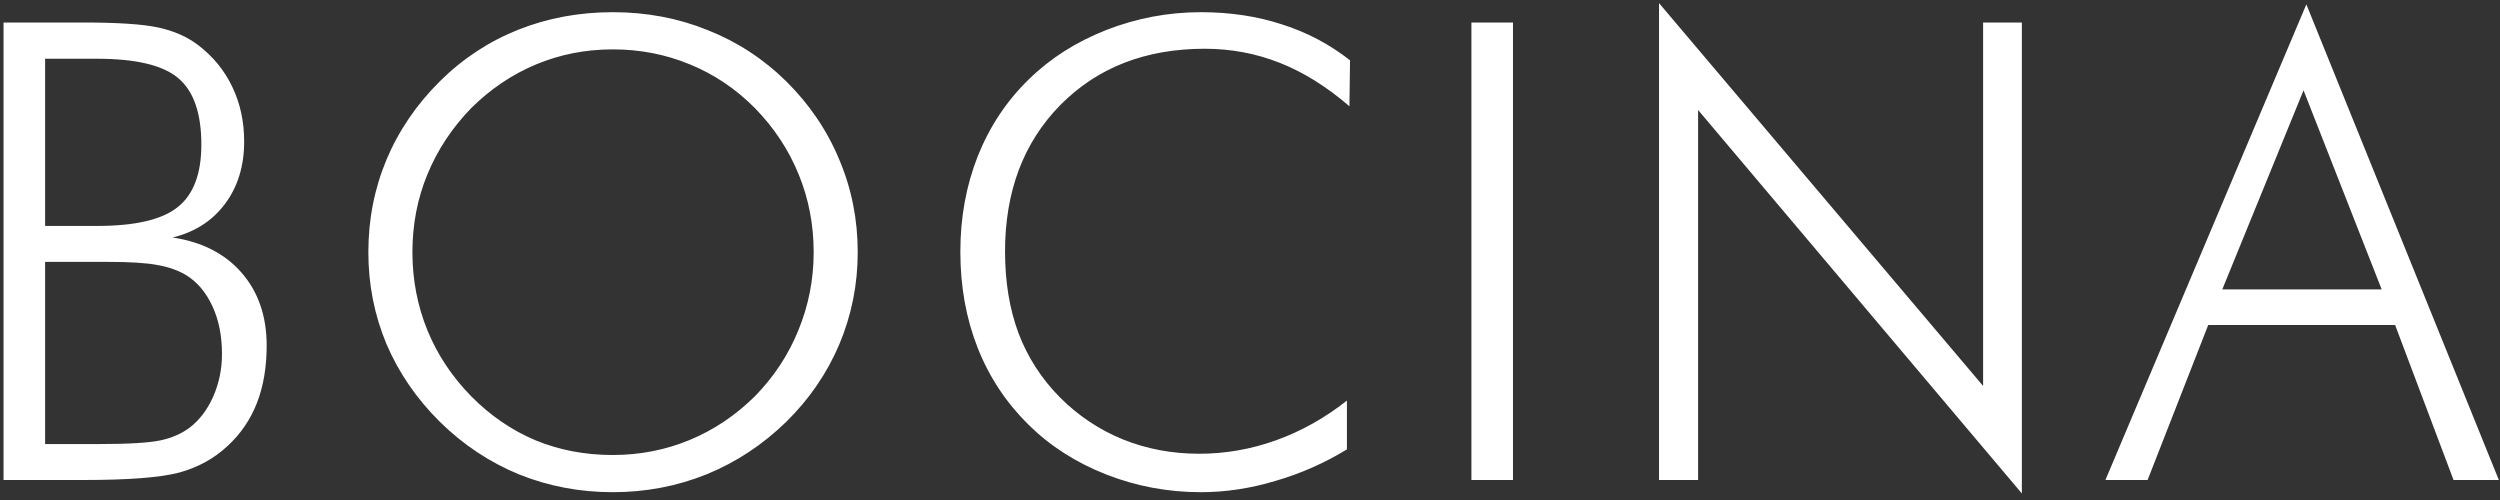 <svg width="375" height="75" viewBox="0 0 375 75" fill="none" xmlns="http://www.w3.org/2000/svg">
<rect x="0" y="0" width="375" height="75" fill="#333333" stroke="none"/>
<path d="M6.766 33.891H14.547C20.266 33.891 24.297 32.953 26.641 31.078C29.016 29.203 30.203 26.078 30.203 21.703C30.203 16.984 29.047 13.656 26.734 11.719C24.453 9.781 20.391 8.812 14.547 8.812H6.766V33.891ZM6.766 66.609H14.734C19.266 66.609 22.391 66.422 24.109 66.047C25.828 65.672 27.281 65.031 28.469 64.125C29.938 63 31.109 61.453 31.984 59.484C32.859 57.484 33.297 55.359 33.297 53.109C33.297 50.359 32.812 47.953 31.844 45.891C30.875 43.797 29.531 42.234 27.812 41.203C26.625 40.516 25.219 40.031 23.594 39.75C22 39.438 19.5 39.281 16.094 39.281H14.734H6.766V66.609ZM0.531 72V3.375H12.438C17.656 3.375 21.422 3.625 23.734 4.125C26.047 4.625 28.016 5.484 29.641 6.703C31.922 8.422 33.656 10.531 34.844 13.031C36.031 15.5 36.625 18.234 36.625 21.234C36.625 24.891 35.672 28 33.766 30.562C31.859 33.125 29.234 34.812 25.891 35.625C30.297 36.281 33.75 38.047 36.25 40.922C38.75 43.797 40 47.438 40 51.844C40 55.062 39.516 57.922 38.547 60.422C37.578 62.922 36.109 65.078 34.141 66.891C32.141 68.766 29.734 70.094 26.922 70.875C24.109 71.625 19.312 72 12.531 72H0.531ZM91.909 68.25C95.972 68.25 99.816 67.5 103.441 66C107.066 64.5 110.331 62.312 113.237 59.438C116.081 56.531 118.253 53.234 119.753 49.547C121.284 45.828 122.05 41.922 122.05 37.828C122.05 33.703 121.3 29.812 119.8 26.156C118.3 22.469 116.112 19.156 113.237 16.219C110.394 13.344 107.144 11.156 103.487 9.656C99.862 8.156 96.003 7.406 91.909 7.406C87.847 7.406 84.019 8.156 80.425 9.656C76.831 11.156 73.581 13.344 70.675 16.219C67.8 19.188 65.612 22.5 64.112 26.156C62.612 29.781 61.862 33.672 61.862 37.828C61.862 41.953 62.612 45.859 64.112 49.547C65.612 53.203 67.8 56.5 70.675 59.438C73.55 62.344 76.769 64.547 80.331 66.047C83.894 67.516 87.753 68.25 91.909 68.25ZM128.659 37.828C128.659 42.672 127.737 47.281 125.894 51.656C124.05 56 121.394 59.875 117.925 63.281C114.394 66.719 110.409 69.344 105.972 71.156C101.534 72.938 96.847 73.828 91.909 73.828C86.972 73.828 82.284 72.938 77.847 71.156C73.441 69.344 69.487 66.719 65.987 63.281C62.487 59.812 59.816 55.922 57.972 51.609C56.159 47.266 55.253 42.672 55.253 37.828C55.253 32.922 56.159 28.297 57.972 23.953C59.816 19.578 62.487 15.656 65.987 12.188C69.425 8.781 73.347 6.203 77.753 4.453C82.159 2.703 86.878 1.828 91.909 1.828C96.972 1.828 101.706 2.719 106.112 4.5C110.55 6.25 114.487 8.812 117.925 12.188C121.425 15.656 124.081 19.578 125.894 23.953C127.737 28.297 128.659 32.922 128.659 37.828ZM202.413 15.938C199.006 13 195.522 10.828 191.959 9.422C188.397 8.016 184.647 7.312 180.709 7.312C171.834 7.312 164.616 10.125 159.053 15.75C153.522 21.375 150.756 28.703 150.756 37.734C150.756 42.266 151.428 46.344 152.772 49.969C154.147 53.594 156.225 56.812 159.006 59.625C161.756 62.375 164.897 64.469 168.428 65.906C171.991 67.344 175.803 68.062 179.866 68.062C183.803 68.062 187.647 67.391 191.397 66.047C195.147 64.703 198.694 62.719 202.038 60.094V67.406C198.663 69.469 195.084 71.047 191.303 72.141C187.553 73.266 183.834 73.828 180.147 73.828C175.178 73.828 170.428 72.938 165.897 71.156C161.366 69.375 157.475 66.875 154.225 63.656C150.881 60.344 148.35 56.5 146.631 52.125C144.913 47.75 144.053 42.953 144.053 37.734C144.053 32.609 144.928 27.828 146.678 23.391C148.459 18.953 151.006 15.125 154.319 11.906C157.538 8.75 161.413 6.281 165.944 4.5C170.506 2.719 175.241 1.828 180.147 1.828C184.522 1.828 188.569 2.438 192.288 3.656C196.038 4.844 199.444 6.641 202.506 9.047L202.413 15.938ZM220.712 72V3.375H226.947V72H220.712ZM248.856 72V0.469L297.466 57.891V3.375H303.278V74.016L254.716 16.5V72H248.856ZM333.344 43.406H357.25L345.531 13.547L333.344 43.406ZM315.812 72L345.953 0.656L374.828 72H368.031L359.266 48.75H331.234L322.141 72H315.812Z" fill="white"/>
</svg>
